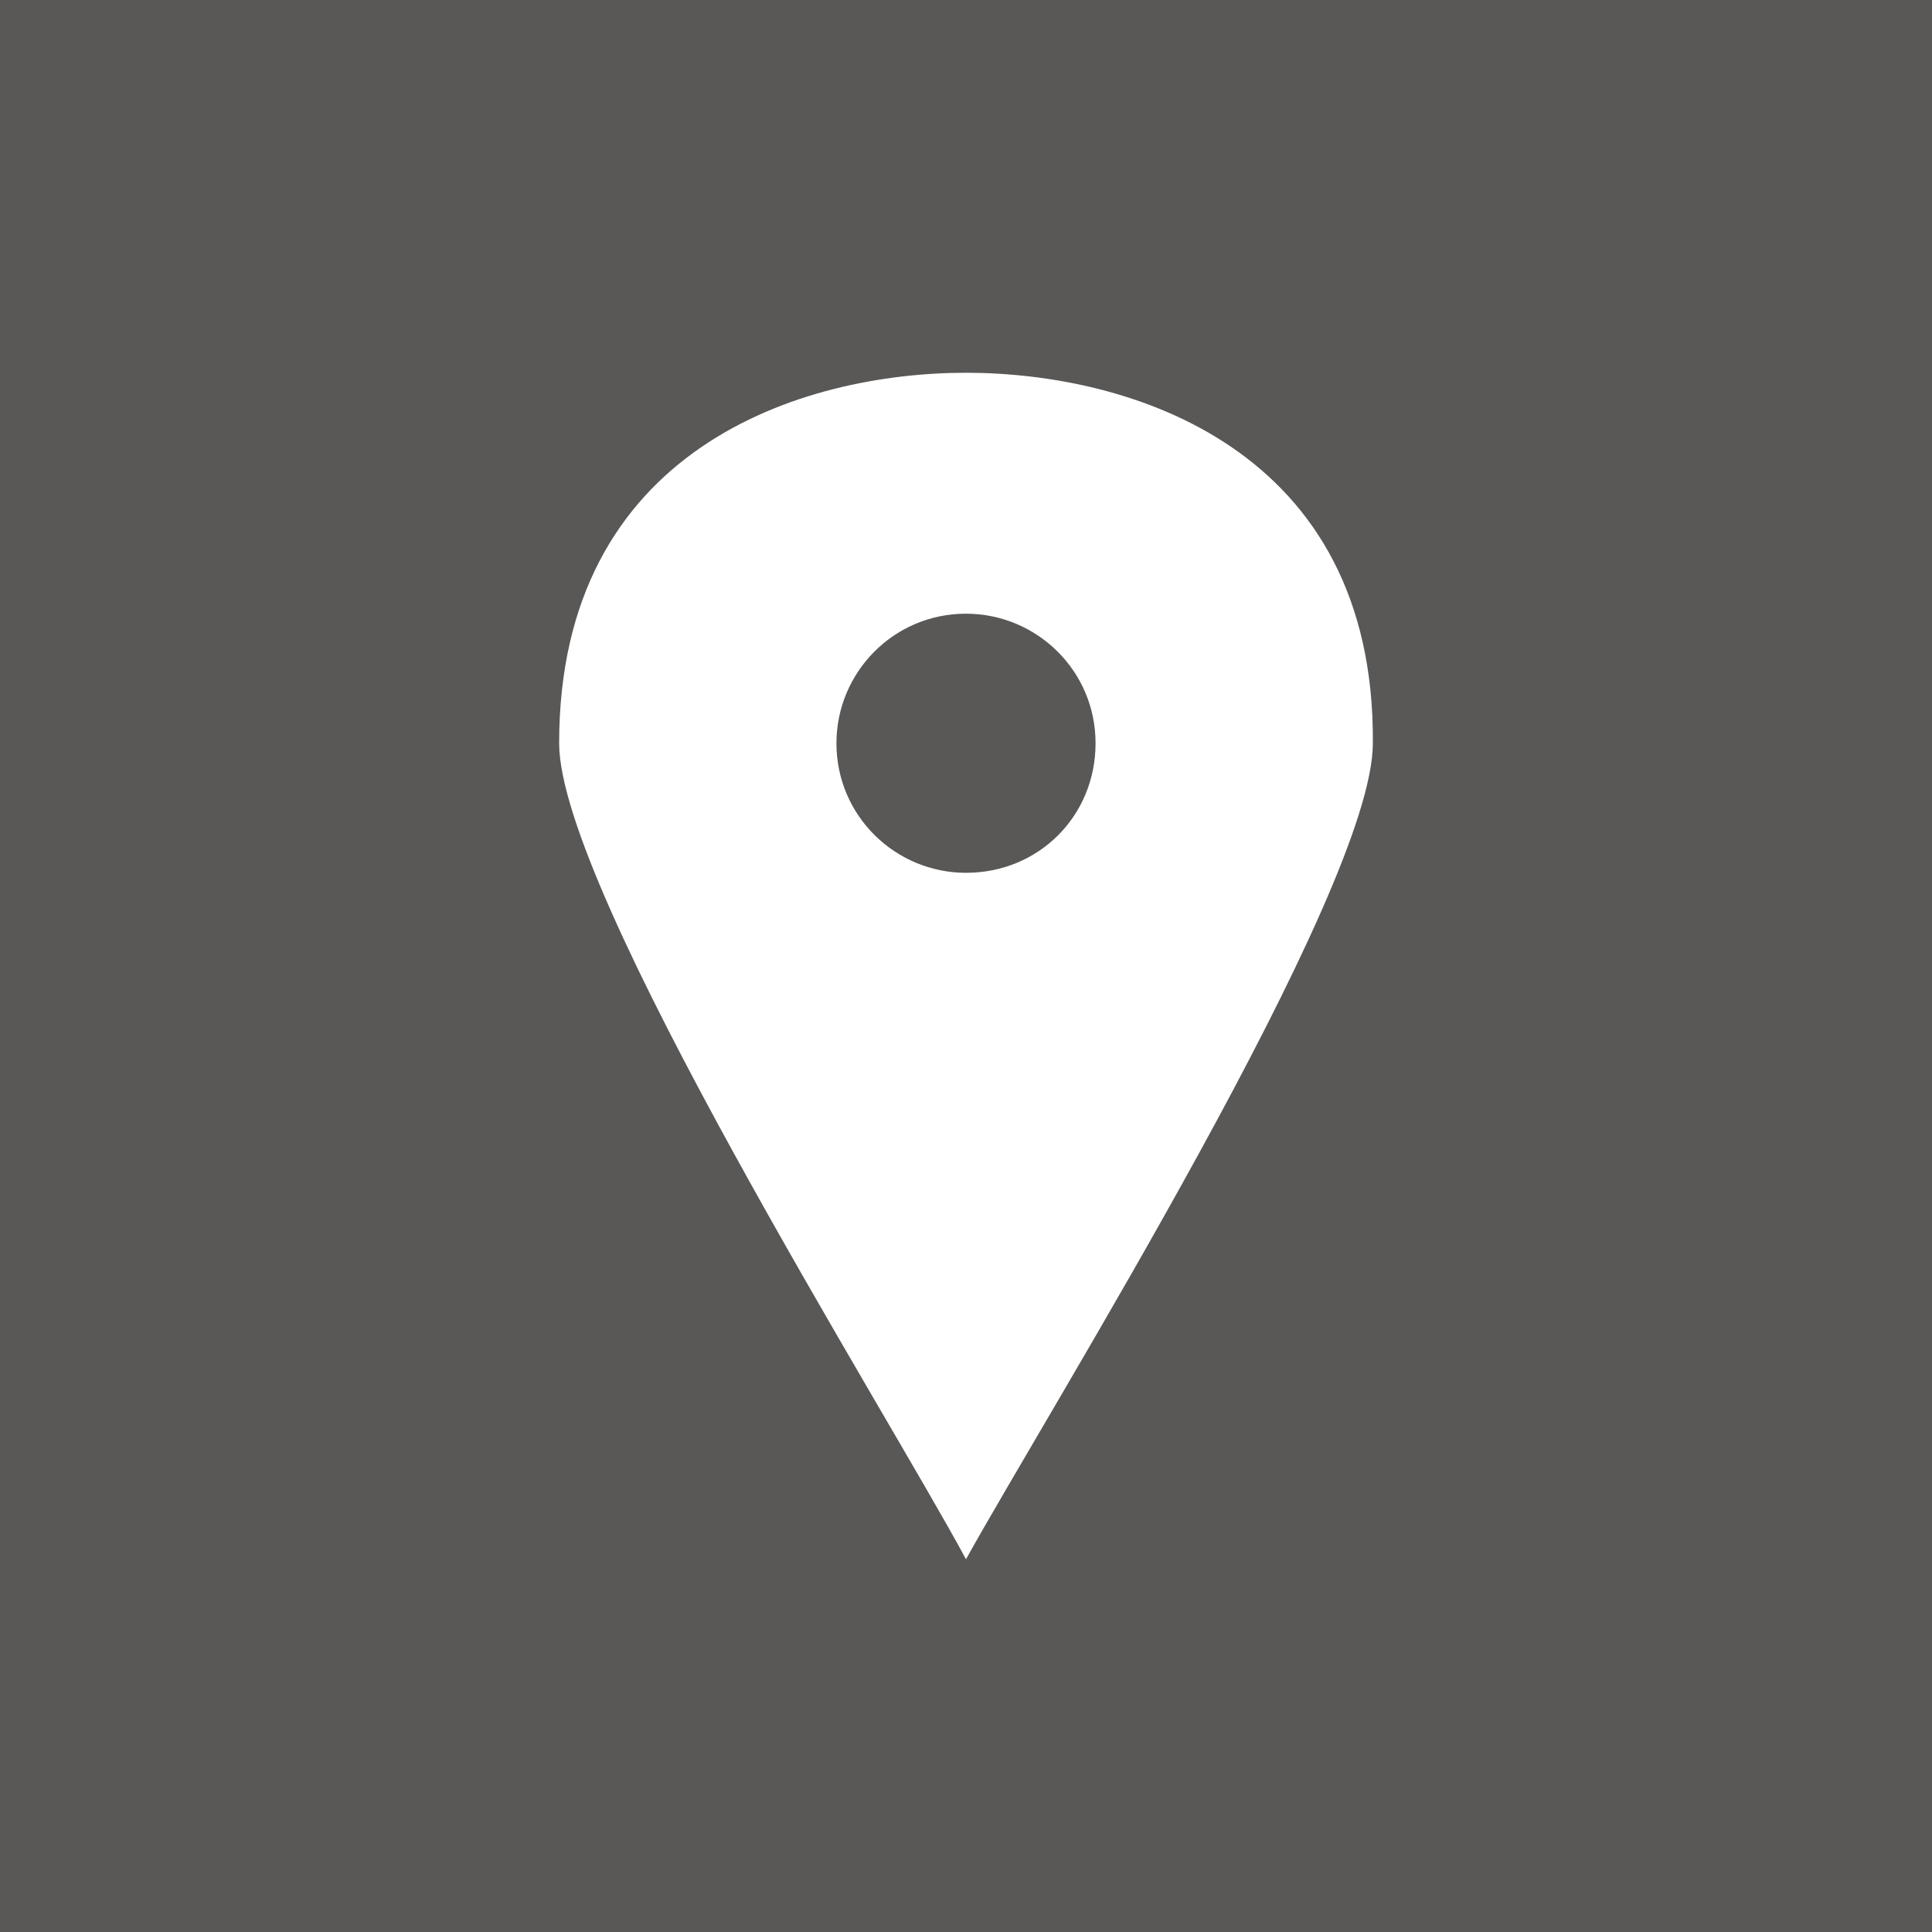 <?xml version="1.0" encoding="utf-8"?>
<!-- Generator: Adobe Illustrator 18.1.1, SVG Export Plug-In . SVG Version: 6.00 Build 0)  -->
<svg version="1.1" id="Ebene_1" xmlns="http://www.w3.org/2000/svg" xmlns:xlink="http://www.w3.org/1999/xlink" x="0px" y="0px"
	 viewBox="0 0 85 85" enable-background="new 0 0 85 85" xml:space="preserve">
<rect fill="#595857" width="85" height="85"/>
<path fill="#FFFFFF" d="M42.5,16.4c-7.2,0-17.9,3.3-17.9,16.3c0,6.5,14.4,29.4,17.9,35.9c3.6-6.5,17.9-29.4,17.9-35.9
	C60.5,19.7,49.7,16.4,42.5,16.4z M42.5,38.4c-3.1,0-5.7-2.5-5.7-5.7c0-3.1,2.5-5.7,5.7-5.7c3.1,0,5.7,2.5,5.7,5.7
	S45.7,38.4,42.5,38.4z"/>
</svg>
